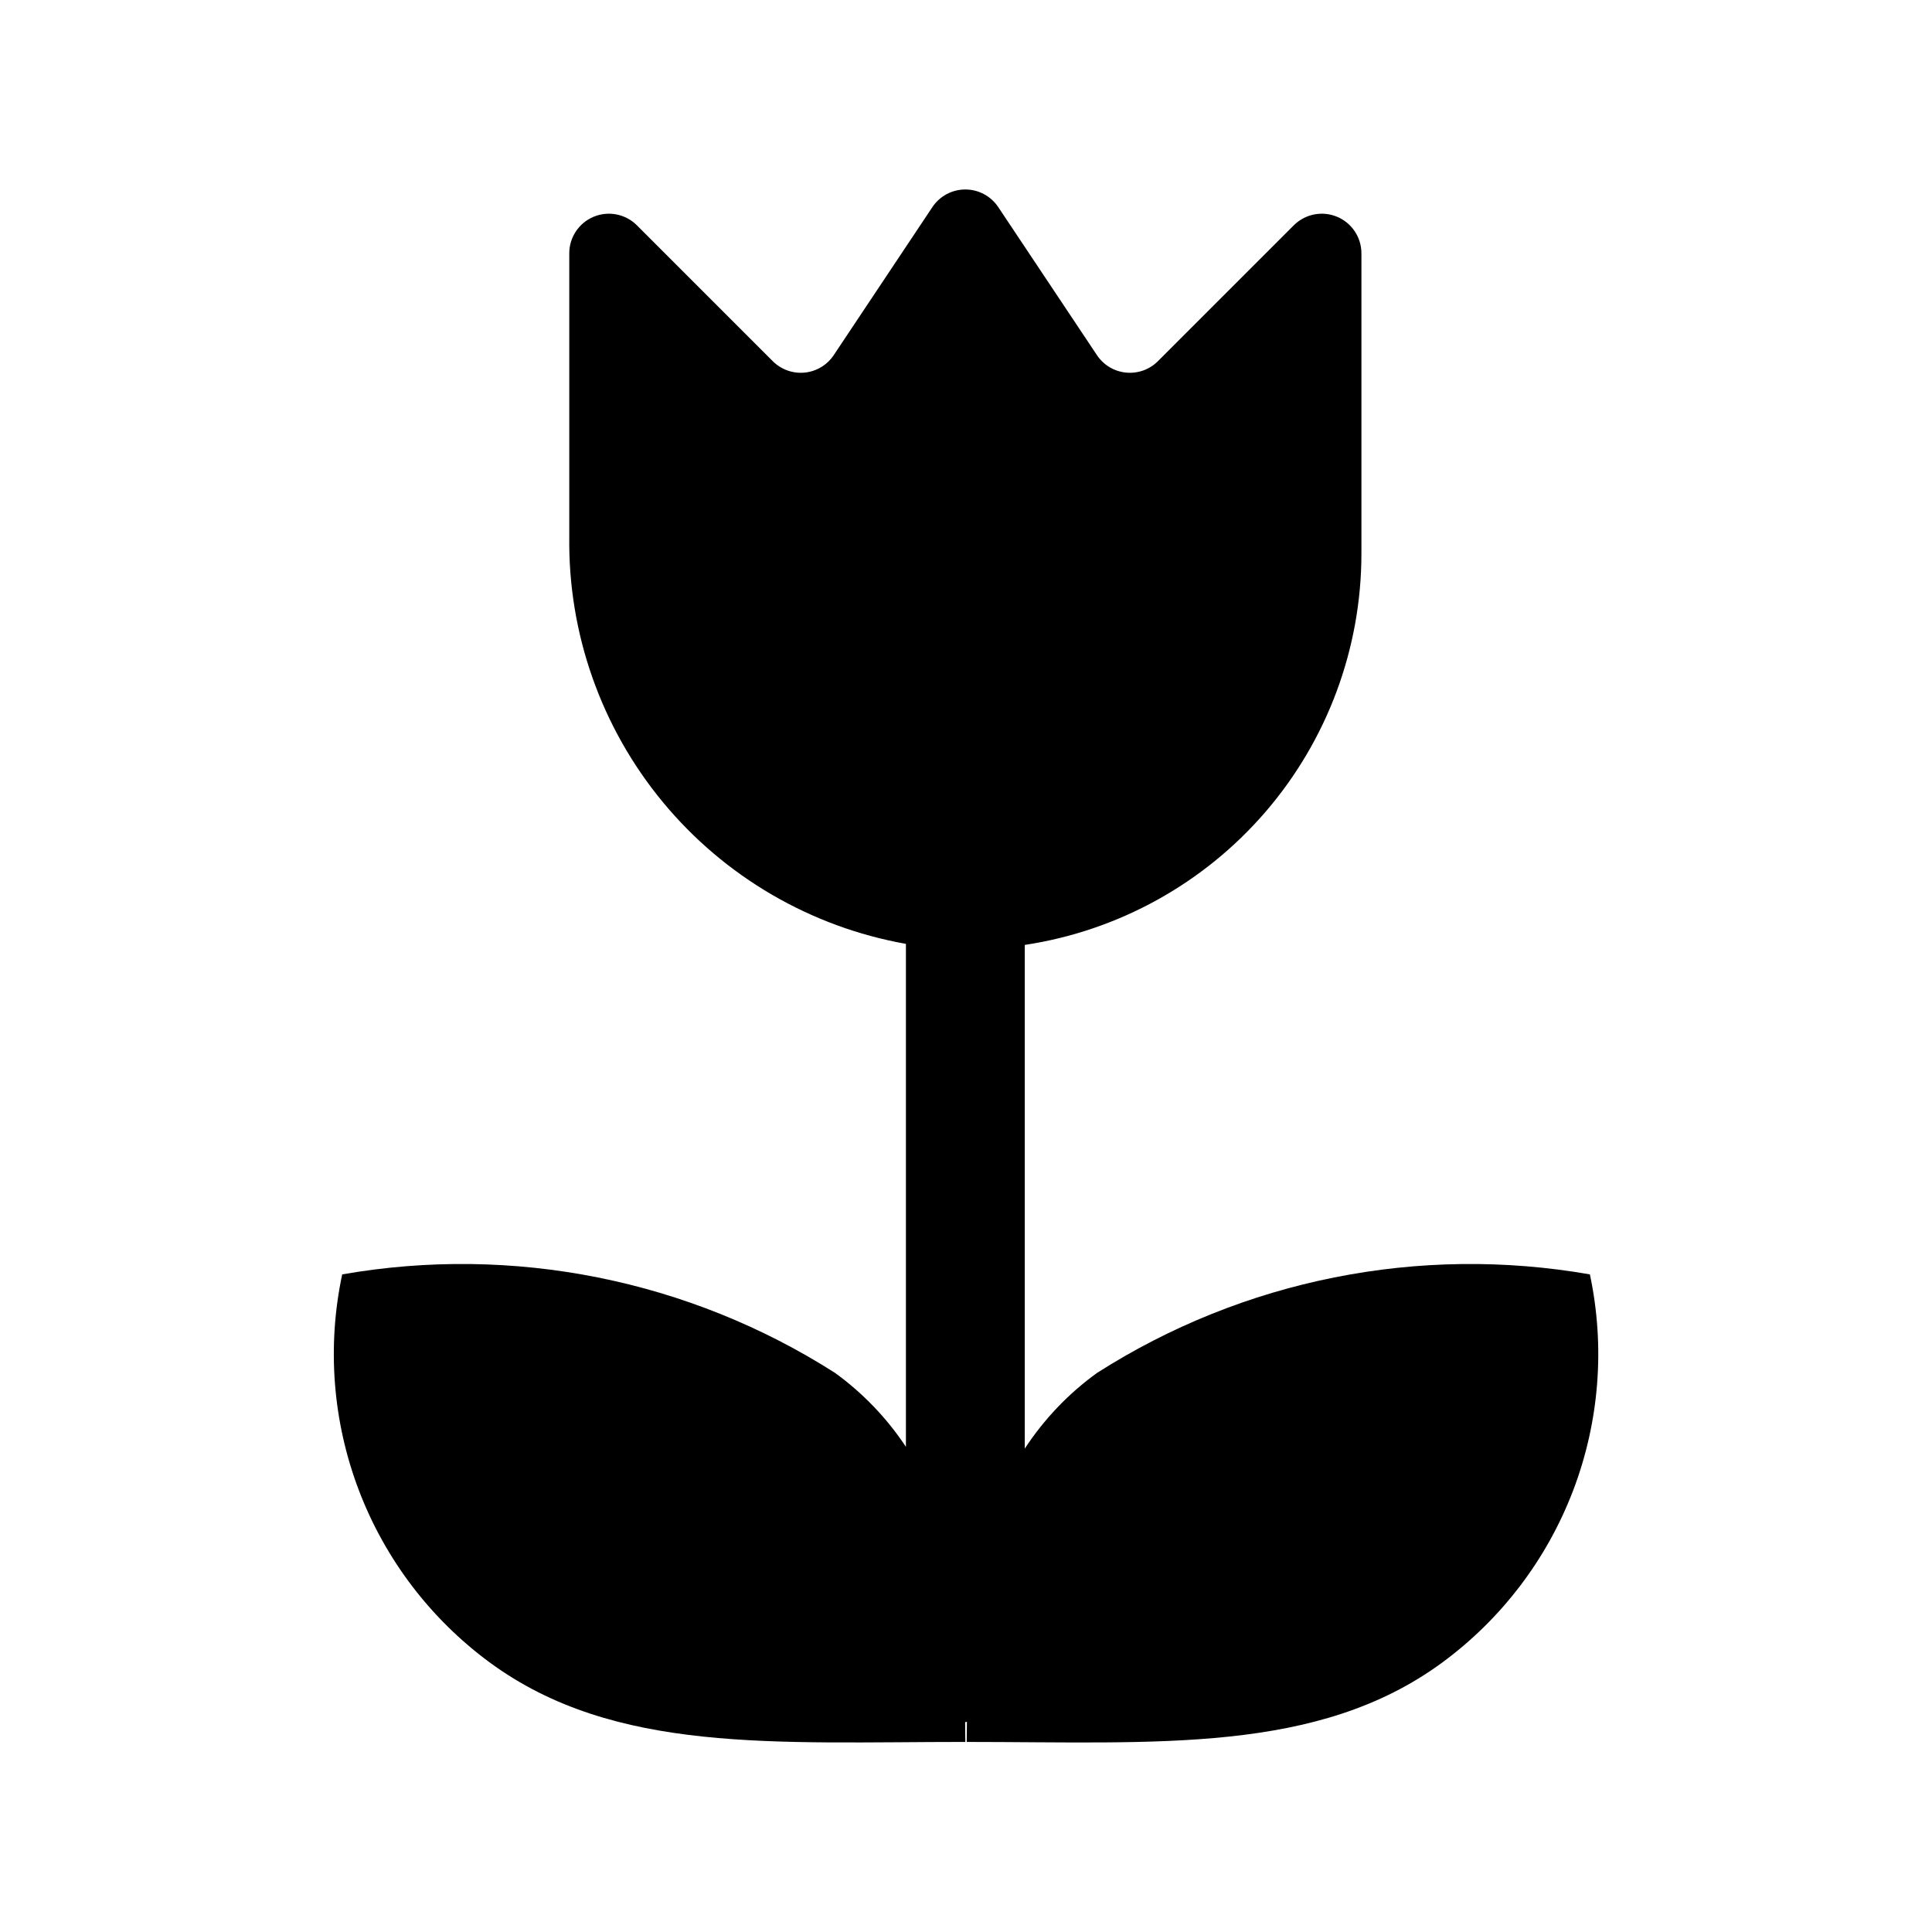 <?xml version="1.0" encoding="UTF-8"?>
<!-- Uploaded to: ICON Repo, www.svgrepo.com, Generator: ICON Repo Mixer Tools -->
<svg fill="#000000" width="800px" height="800px" version="1.1" viewBox="144 144 512 512" xmlns="http://www.w3.org/2000/svg">
 <path d="m526.14 584.64c-33.051 24.227-75.57 20.992-125.95 20.992 0-1.781 0.039-3.555 0.051-5.336-0.152 0-0.273 0.086-0.418 0.086h-0.051c0.012 1.754 0.051 3.5 0.051 5.246-50.383 0-92.898 3.234-125.95-20.992v0.004c-15.742-11.566-27.812-27.426-34.762-45.68-6.953-18.258-8.488-38.129-4.426-57.234 45.273-7.926 91.875 1.387 130.62 26.113 7.379 5.356 13.738 11.988 18.773 19.586v-133.29c-25.246-4.492-48.078-17.805-64.418-37.57-16.34-19.762-25.129-44.688-24.797-70.328v-75.113c0-4.242 2.559-8.07 6.481-9.691 3.922-1.625 8.434-0.727 11.438 2.273l36.004 36.004c2.223 2.227 5.328 3.34 8.461 3.031 3.133-0.312 5.961-2.012 7.703-4.629l26.137-39.223c1.945-2.922 5.223-4.676 8.734-4.676 3.508 0 6.785 1.754 8.73 4.676l26.148 39.223c1.746 2.621 4.57 4.32 7.703 4.629 3.133 0.309 6.238-0.801 8.461-3.027l36.008-36.008c3-3 7.516-3.898 11.438-2.273s6.481 5.453 6.481 9.699v79.617c-0.016 25.094-9.023 49.352-25.391 68.371-16.371 19.02-39.016 31.543-63.828 35.293v133.49c5.106-7.801 11.594-14.602 19.148-20.062 38.746-24.727 85.348-34.039 130.62-26.113 4.059 19.105 2.523 38.98-4.43 57.234s-19.027 34.113-34.77 45.68z"/>
</svg>